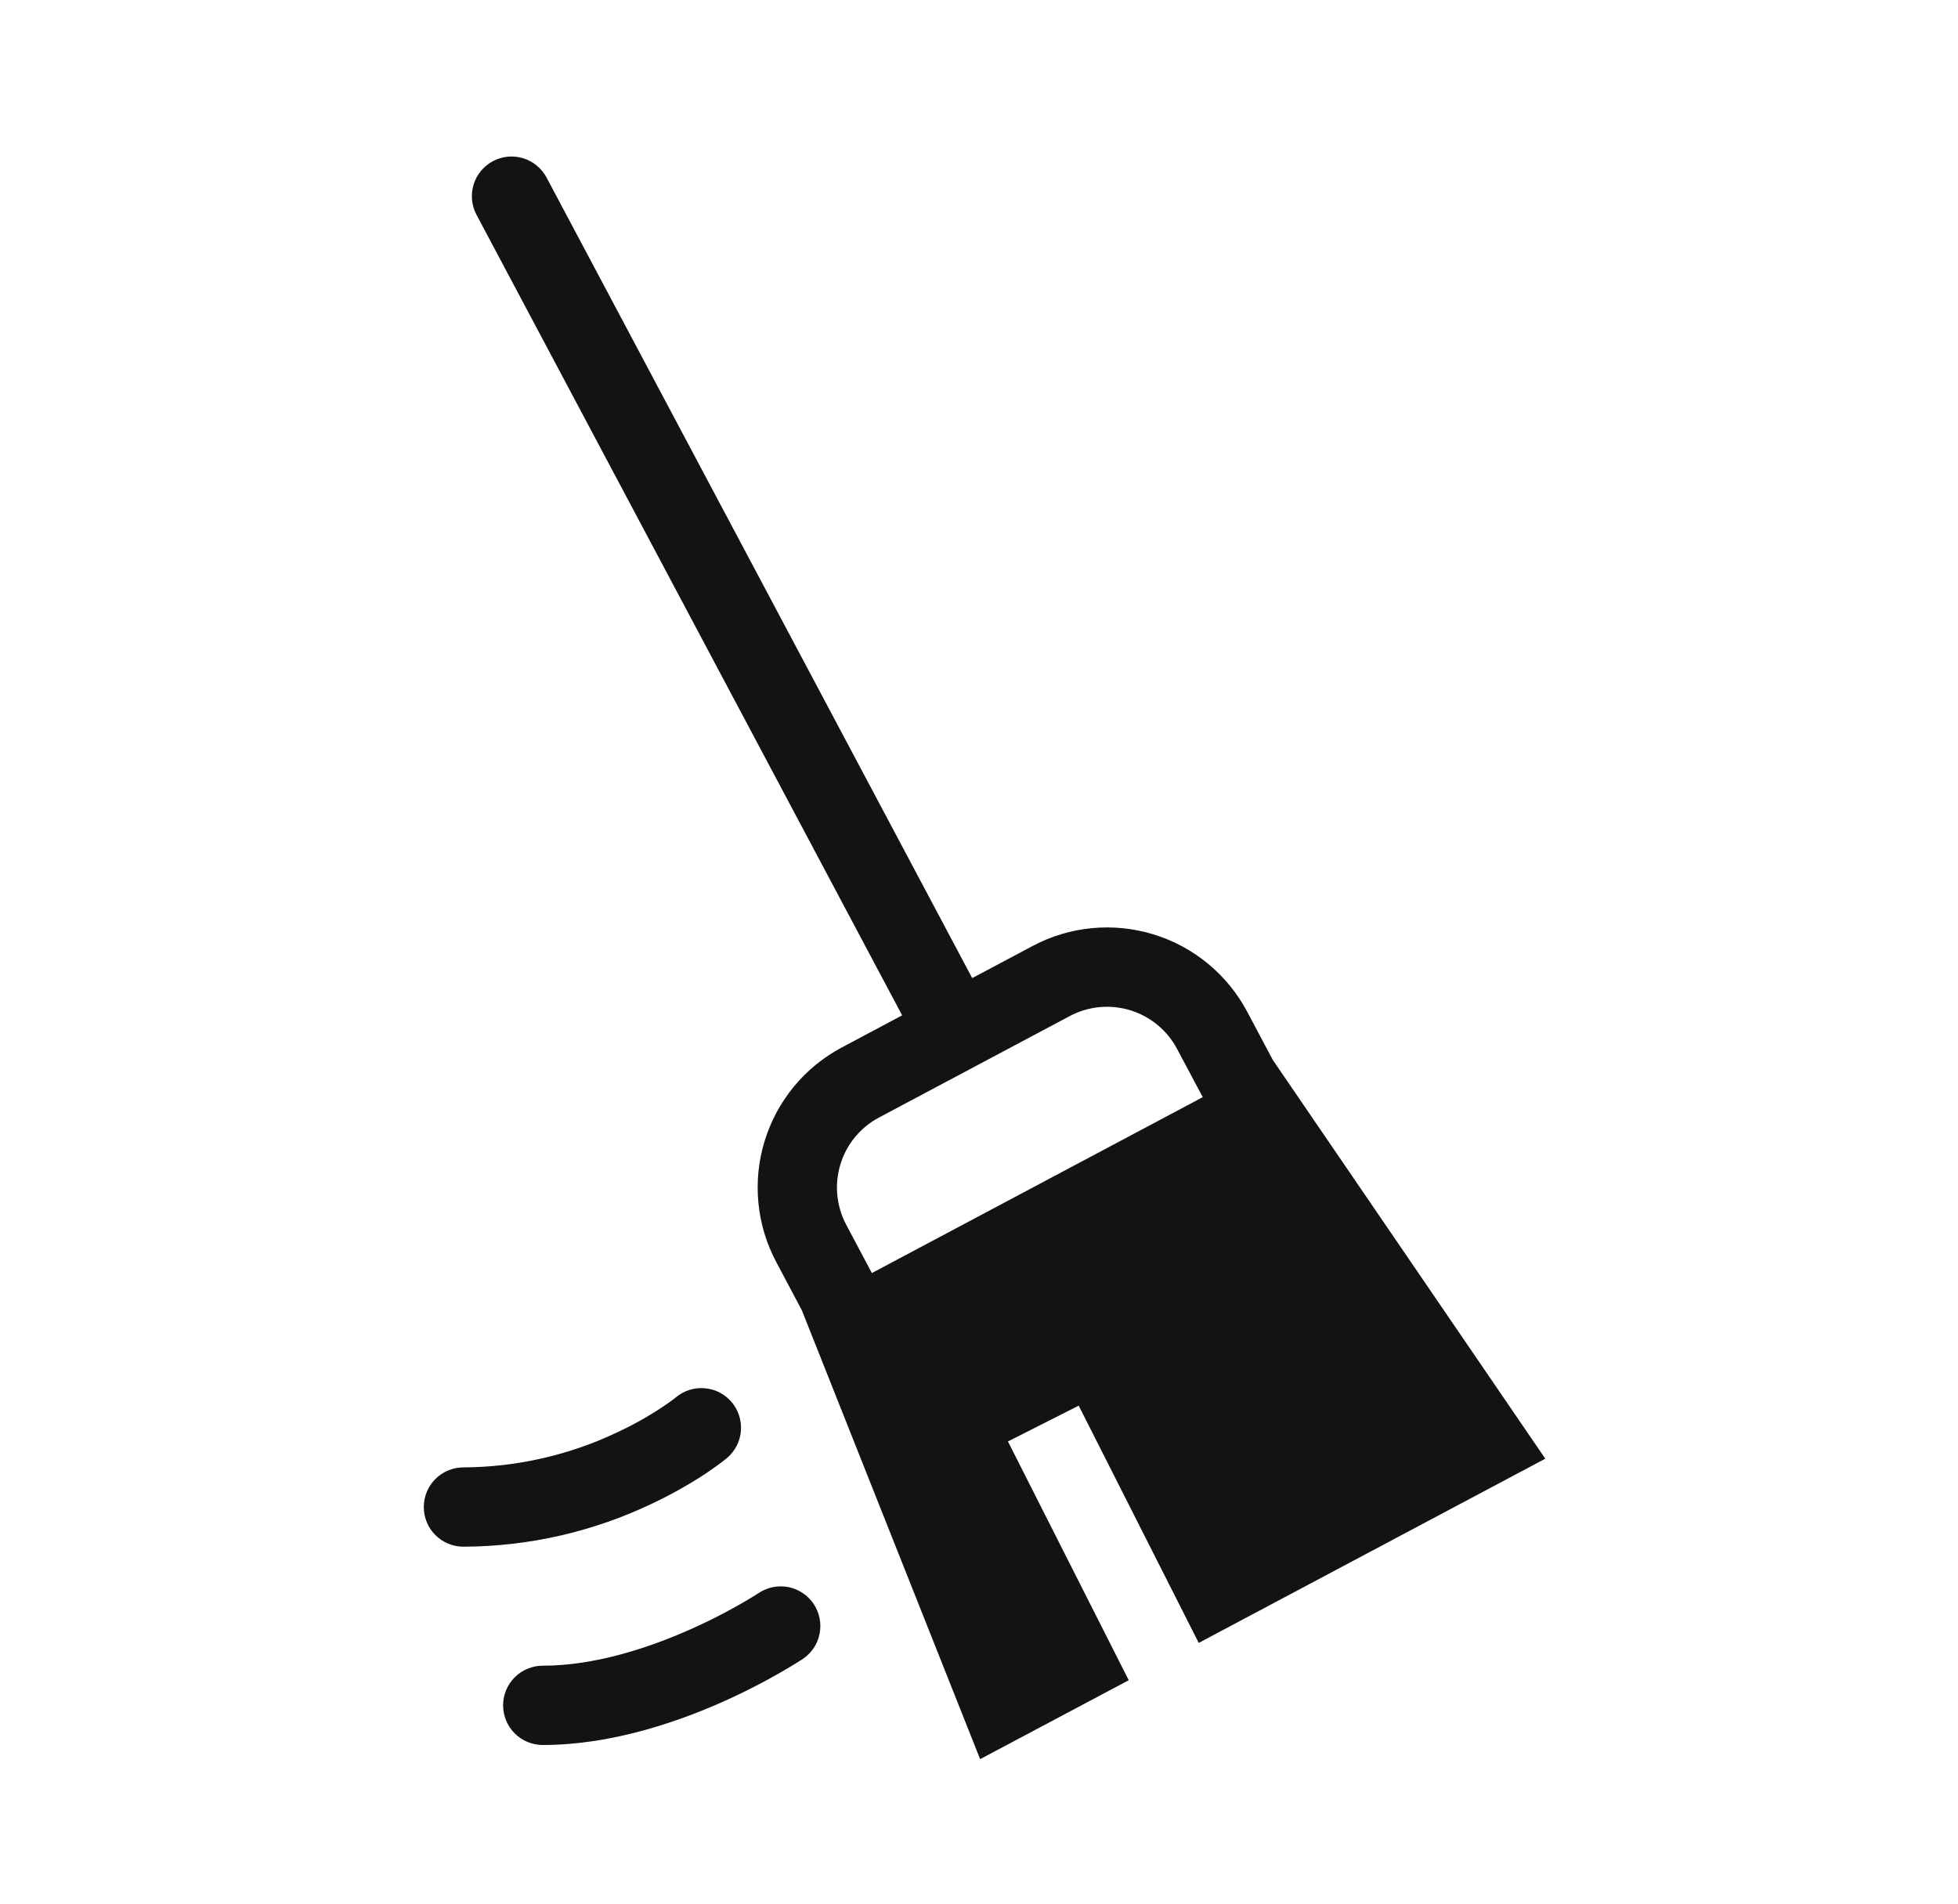 <svg width="36" height="35" viewBox="0 0 36 35" fill="none" xmlns="http://www.w3.org/2000/svg">
<path fill-rule="evenodd" clip-rule="evenodd" d="M16.587 18.668L8.761 3.949C8.716 3.864 8.689 3.772 8.679 3.677C8.67 3.581 8.68 3.485 8.708 3.393C8.764 3.208 8.892 3.054 9.063 2.963C9.234 2.872 9.434 2.853 9.618 2.909C9.71 2.937 9.795 2.983 9.869 3.044C9.943 3.105 10.004 3.18 10.049 3.264L17.875 17.983L18.985 17.393C19.323 17.213 19.694 17.101 20.075 17.065C20.456 17.028 20.841 17.067 21.207 17.179C21.574 17.291 21.914 17.474 22.21 17.718C22.506 17.962 22.75 18.261 22.93 18.599L23.402 19.488L28.412 26.819L22.04 30.206L19.833 25.844L18.532 26.502L20.753 30.892L18.021 32.343L14.743 24.091L14.272 23.203C14.092 22.864 13.98 22.494 13.944 22.113C13.907 21.732 13.946 21.347 14.058 20.98C14.17 20.614 14.353 20.273 14.596 19.978C14.84 19.682 15.14 19.438 15.478 19.258L16.587 18.668ZM19.669 18.681L16.162 20.546C15.993 20.636 15.843 20.758 15.721 20.906C15.599 21.053 15.508 21.224 15.452 21.407C15.396 21.59 15.376 21.782 15.395 21.973C15.413 22.164 15.469 22.349 15.559 22.518L16.03 23.406L22.114 20.172L21.641 19.284C21.552 19.115 21.429 18.965 21.281 18.843C21.134 18.722 20.963 18.63 20.78 18.574C20.597 18.518 20.405 18.499 20.214 18.517C20.023 18.535 19.838 18.591 19.669 18.681Z" fill="#131313"/>
<path d="M13.456 25.783C13.332 25.635 13.155 25.541 12.962 25.524C12.769 25.506 12.578 25.566 12.429 25.689H12.431L12.423 25.695L12.377 25.73C12.312 25.779 12.245 25.826 12.177 25.871C11.996 25.992 11.726 26.156 11.379 26.32C10.487 26.749 9.511 26.974 8.521 26.979C8.327 26.979 8.142 27.056 8.005 27.192C7.868 27.329 7.792 27.515 7.792 27.708C7.792 27.901 7.868 28.087 8.005 28.224C8.142 28.36 8.327 28.437 8.521 28.437C9.728 28.433 10.918 28.159 12.006 27.637C12.345 27.476 12.673 27.292 12.986 27.085C13.103 27.006 13.218 26.924 13.329 26.837L13.351 26.82L13.358 26.814L13.36 26.811H13.362L13.363 26.81C13.511 26.686 13.604 26.508 13.622 26.316C13.639 26.123 13.579 25.932 13.456 25.783ZM14.961 29.491C15.014 29.571 15.051 29.66 15.069 29.754C15.088 29.848 15.088 29.945 15.069 30.038C15.051 30.132 15.014 30.222 14.96 30.301C14.907 30.381 14.838 30.449 14.759 30.502L14.757 30.504L14.755 30.505L14.747 30.51L14.725 30.524L14.641 30.577C14.205 30.845 13.752 31.083 13.284 31.291C12.422 31.674 11.22 32.083 9.979 32.083C9.786 32.083 9.6 32.006 9.464 31.87C9.327 31.733 9.25 31.547 9.25 31.354C9.25 31.161 9.327 30.975 9.464 30.838C9.6 30.702 9.786 30.625 9.979 30.625C10.926 30.625 11.911 30.305 12.691 29.958C13.097 29.778 13.491 29.571 13.871 29.339C13.899 29.322 13.92 29.308 13.933 29.299L13.948 29.29L13.95 29.289C14.029 29.236 14.118 29.199 14.212 29.18C14.306 29.162 14.403 29.162 14.497 29.18C14.591 29.199 14.68 29.236 14.76 29.29C14.839 29.343 14.908 29.411 14.961 29.491Z" fill="#131313"/>
</svg>
